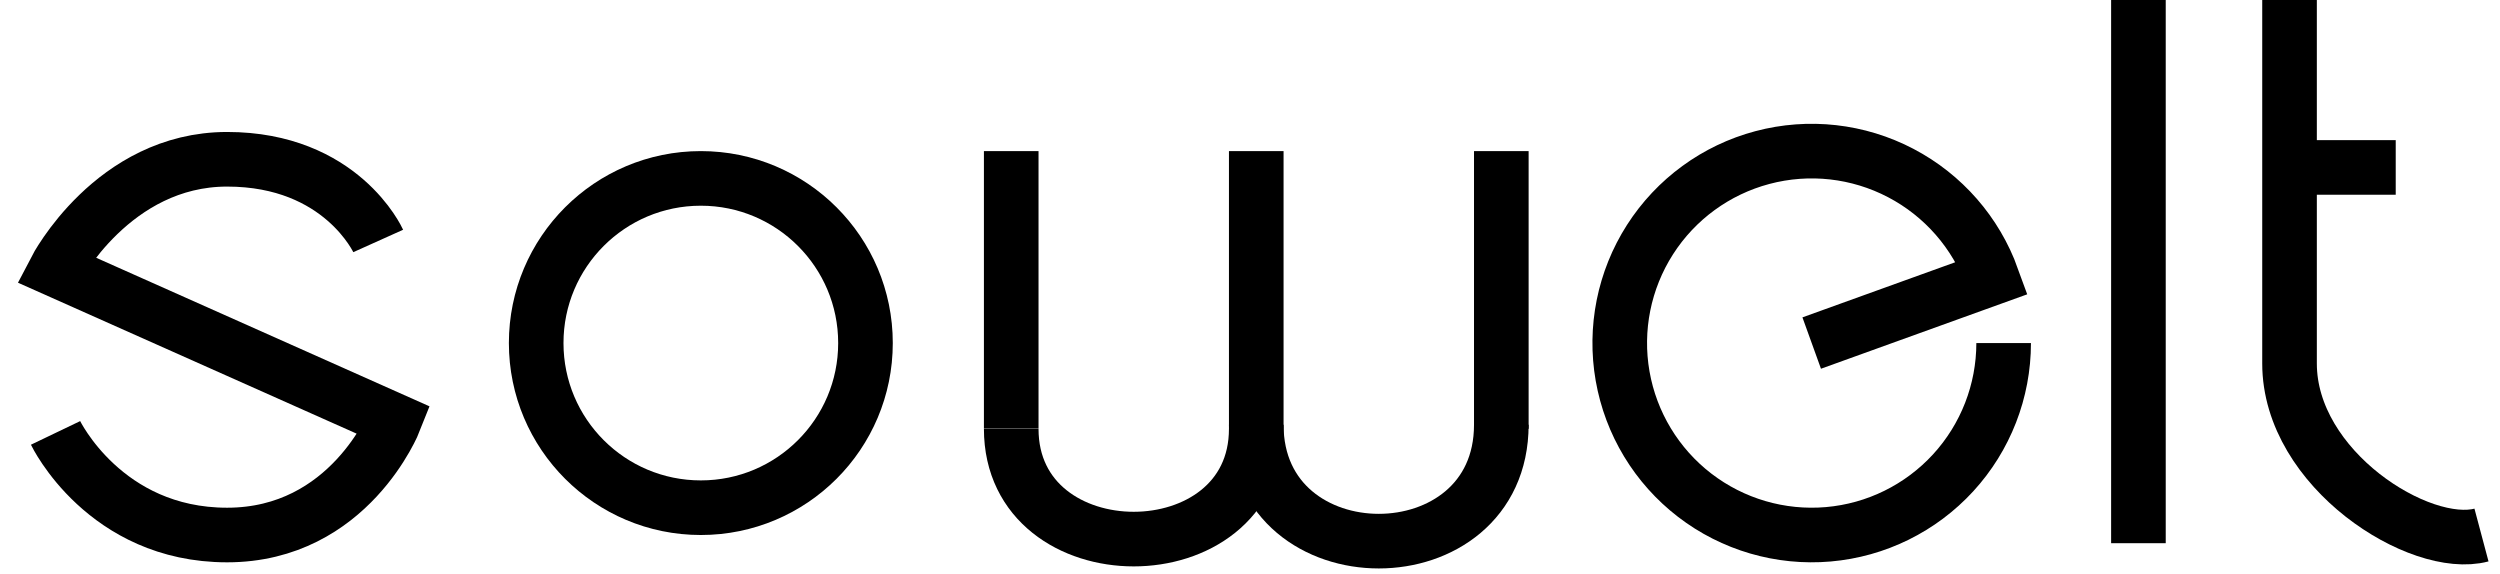 <?xml version="1.0" encoding="utf-8"?>
<svg xmlns="http://www.w3.org/2000/svg" fill="none" height="100%" overflow="visible" preserveAspectRatio="none" style="display: block;" viewBox="0 0 135 31" width="100%">
<g id="    black">
<path d="M20.423 13.012C20.423 13.012 18.438 8.601 12.263 8.601C6.088 8.601 3 14.556 3 14.556L21.305 22.715C21.305 22.715 18.879 28.891 12.263 28.891C5.646 28.891 3 23.377 3 23.377" id="Vector 1" stroke="black" stroke-width="2.949"/>
<circle cx="37.845" cy="18.525" id="Ellipse 1" r="8.891" stroke="black" stroke-width="2.949"/>
<path d="M54.606 8.16V23.144" id="Vector 2" stroke="black" stroke-width="2.949"/>
<path d="M54.606 23.157C54.606 31.096 67.838 31.096 67.838 23.157" id="Vector 3" stroke="black" stroke-width="2.949"/>
<path d="M67.838 8.16V23.157" id="Vector 4" stroke="black" stroke-width="2.949"/>
<path d="M67.838 22.936C67.838 31.317 81.071 31.317 81.071 22.936" id="Vector 5" stroke="black" stroke-width="2.949"/>
<path d="M81.071 8.16V23.157" id="Vector 6" stroke="black" stroke-width="2.949"/>
<path d="M115.475 -4.91738e-06V29.332M123.635 -4.91738e-06C123.635 -4.91738e-06 123.635 4.264 123.635 9.042M134 28.891C130.692 29.773 123.635 25.362 123.635 19.628C123.635 17.07 123.635 12.889 123.635 9.042M123.635 9.042H129.369" id="Vector 10" stroke="black" stroke-width="2.949"/>
<path d="M108.197 18.525C108.197 21.119 107.224 23.619 105.471 25.531C103.718 27.442 101.312 28.628 98.728 28.852C96.144 29.076 93.569 28.323 91.513 26.742C89.457 25.161 88.068 22.866 87.621 20.311C87.174 17.756 87.702 15.126 89.099 12.941C90.497 10.755 92.663 9.174 95.17 8.508C97.677 7.841 100.342 8.139 102.64 9.343C104.938 10.546 106.701 12.567 107.582 15.007L97.832 18.525" id="Ellipse 2" stroke="black" stroke-width="2.949"/>
</g>
</svg>